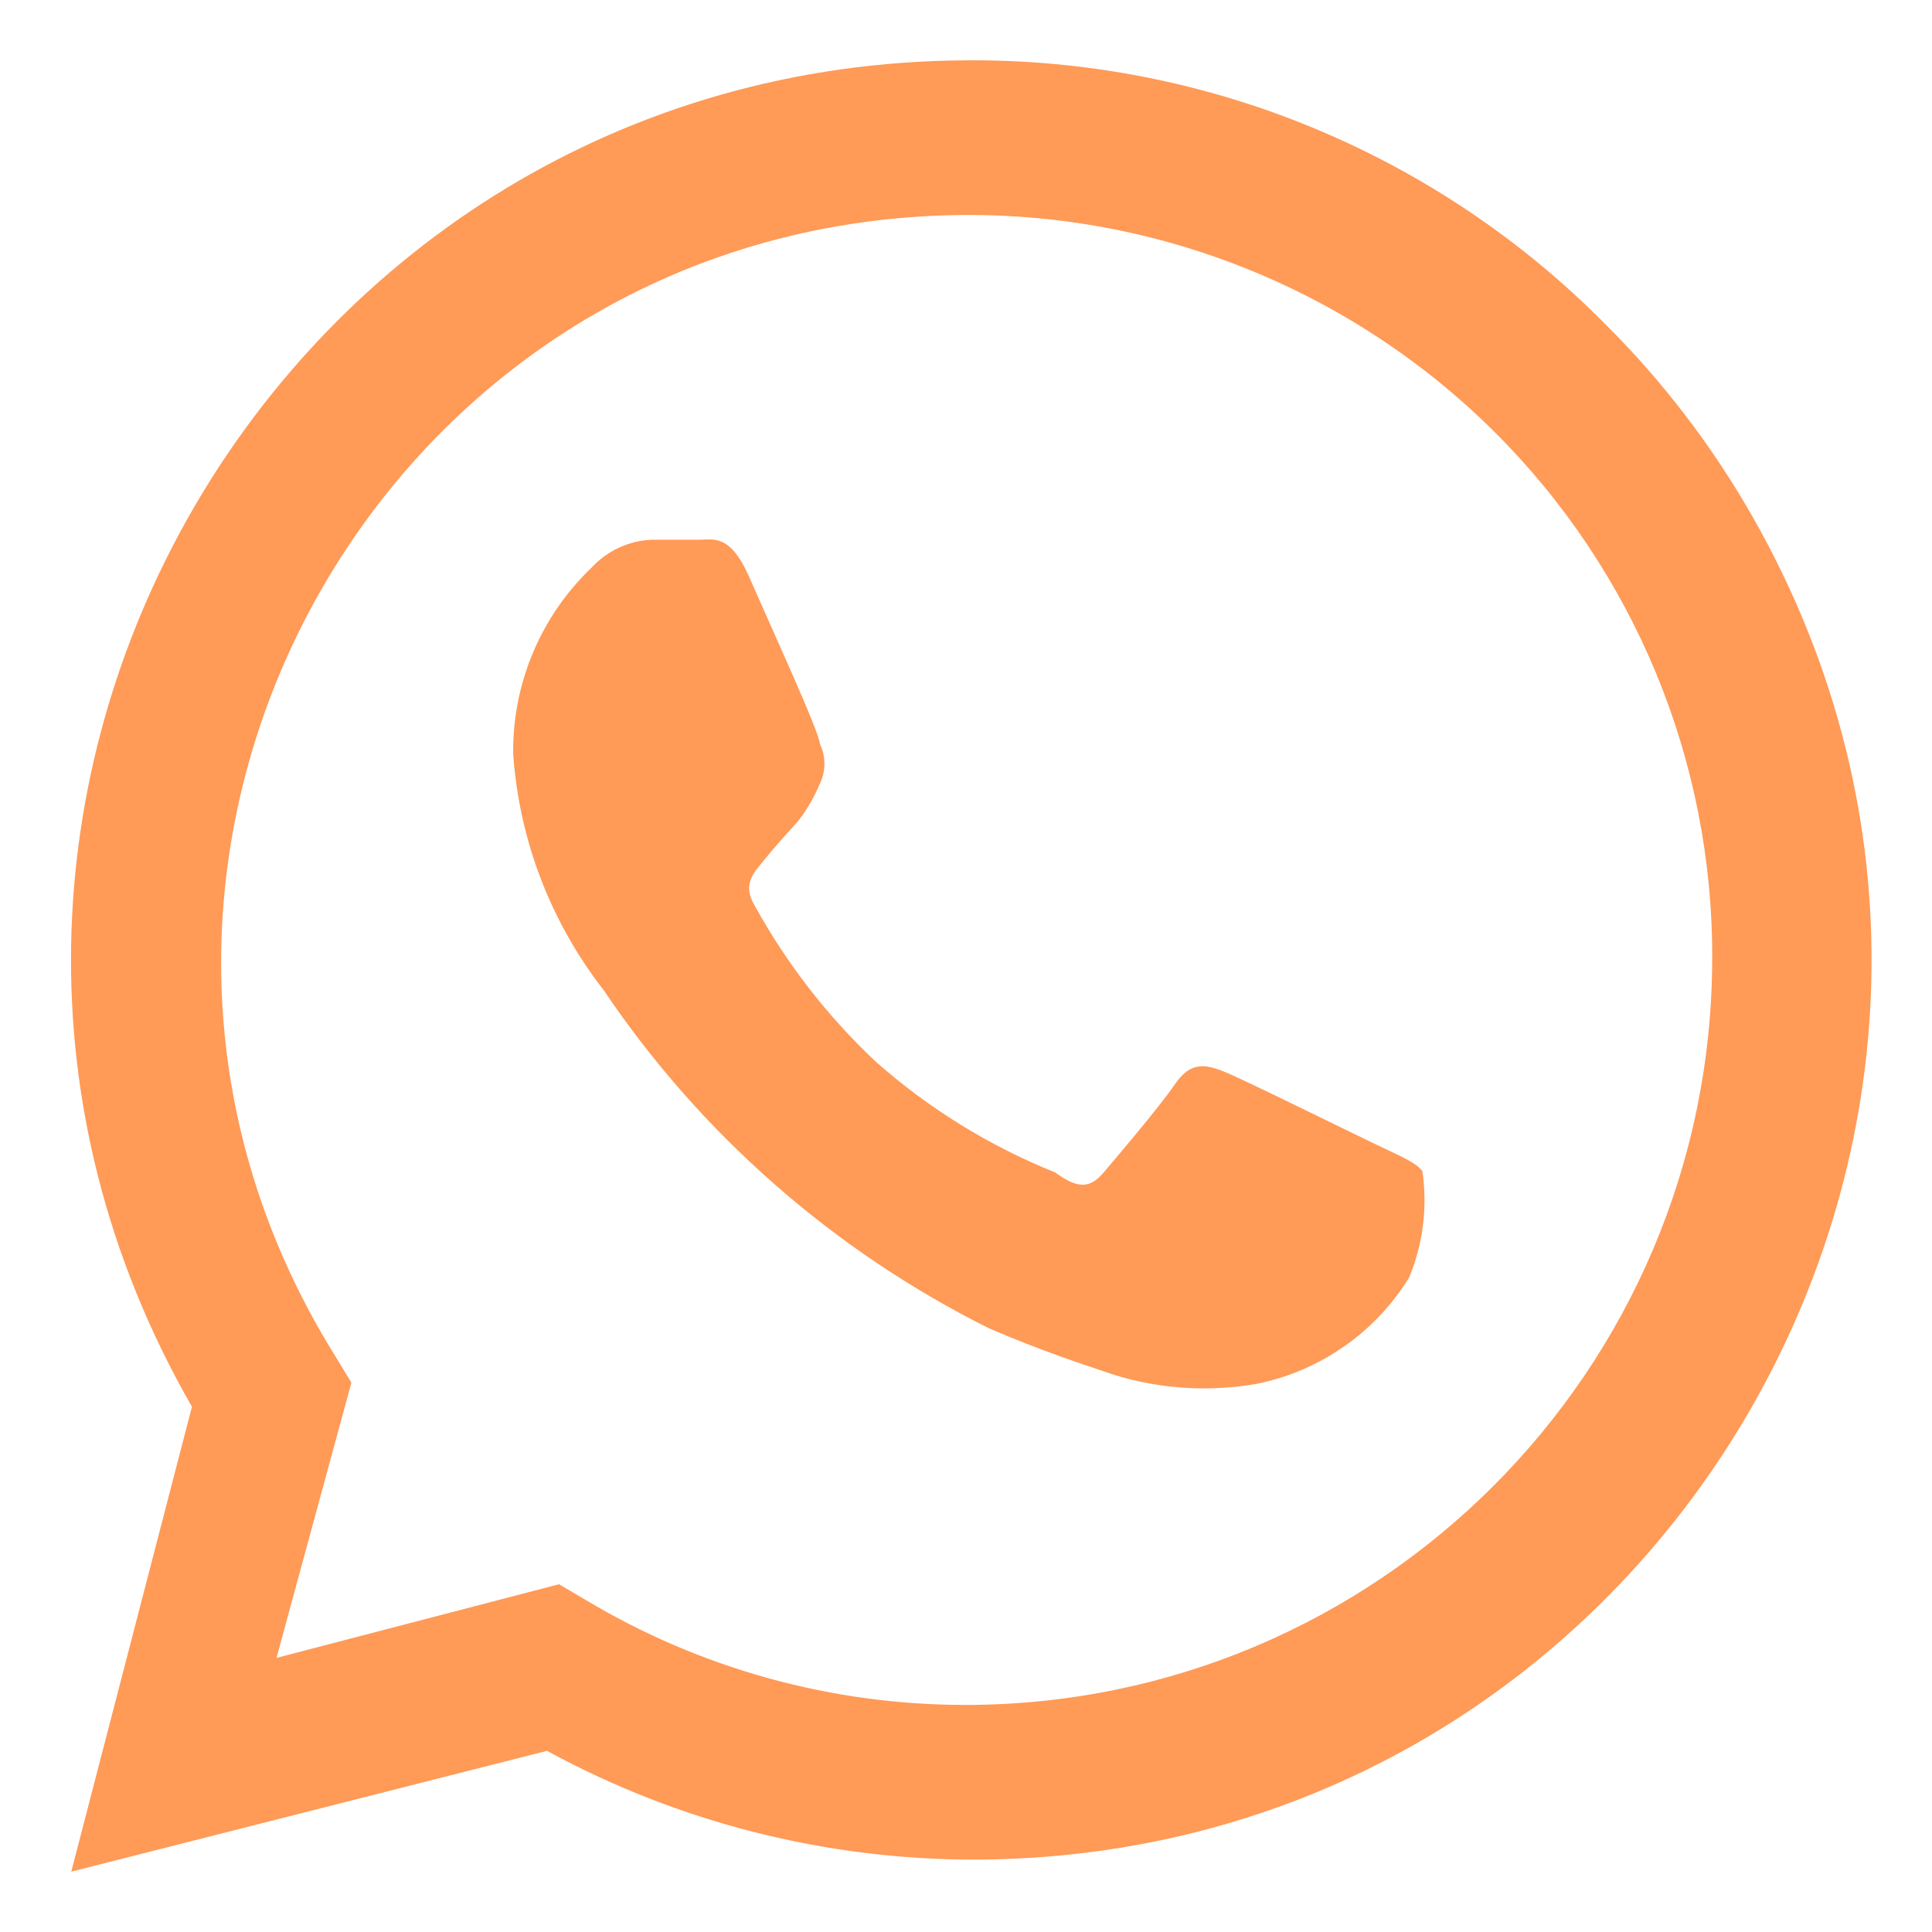 <?xml version="1.0" encoding="UTF-8"?> <svg xmlns="http://www.w3.org/2000/svg" viewBox="0 0 17.00 17.00" data-guides="{&quot;vertical&quot;:[],&quot;horizontal&quot;:[]}"><path fill="#ff9a57" stroke="none" fill-opacity="1" stroke-width="1" stroke-opacity="1" id="tSvg1923b1c6656" title="Path 1" d="M12.134 10.083C11.932 9.988 10.965 9.509 10.784 9.435C10.604 9.361 10.476 9.339 10.338 9.541C10.2 9.743 9.828 10.179 9.711 10.317C9.594 10.455 9.488 10.466 9.286 10.317C8.706 10.084 8.171 9.754 7.703 9.339C7.28 8.941 6.921 8.478 6.641 7.969C6.524 7.777 6.641 7.671 6.726 7.565C6.811 7.459 6.917 7.342 7.023 7.225C7.101 7.124 7.165 7.013 7.214 6.896C7.268 6.785 7.268 6.656 7.214 6.545C7.214 6.449 6.768 5.482 6.598 5.089C6.428 4.696 6.279 4.749 6.162 4.749C6.021 4.749 5.879 4.749 5.737 4.749C5.535 4.757 5.344 4.845 5.206 4.994C4.757 5.423 4.506 6.019 4.516 6.641C4.57 7.395 4.847 8.116 5.312 8.713C6.166 9.98 7.334 11.005 8.702 11.688C9.169 11.889 9.531 12.006 9.818 12.102C10.22 12.224 10.646 12.249 11.061 12.176C11.617 12.063 12.102 11.725 12.399 11.241C12.522 10.946 12.562 10.623 12.516 10.306C12.463 10.232 12.336 10.179 12.134 10.083Z"></path><path fill="#ff9a57" stroke="none" fill-opacity="1" stroke-width="1" stroke-opacity="1" id="tSvgba4a2ea784" title="Path 2" d="M14.121 2.848C12.636 1.349 10.609 0.514 8.5 0.531C2.439 0.563 -1.333 7.124 1.689 12.378C1.335 13.742 0.981 15.105 0.627 16.469C2.022 16.115 3.418 15.76 4.813 15.406C5.97 16.036 7.267 16.365 8.585 16.363C8.557 16.363 8.528 16.363 8.5 16.363C14.585 16.402 18.431 9.84 15.423 4.55C15.068 3.926 14.63 3.353 14.121 2.848ZM8.5 15.002C7.321 15.003 6.164 14.684 5.153 14.078C5.075 14.032 4.997 13.986 4.919 13.94C4.091 14.156 3.262 14.372 2.433 14.588C2.653 13.781 2.872 12.973 3.092 12.166C3.042 12.084 2.993 12.003 2.943 11.921C0.277 7.627 3.259 2.057 8.311 1.895C10.114 1.837 11.862 2.523 13.143 3.793C14.38 5.021 15.073 6.693 15.066 8.436C15.06 12.06 12.124 14.997 8.5 15.002Z"></path><defs></defs></svg> 